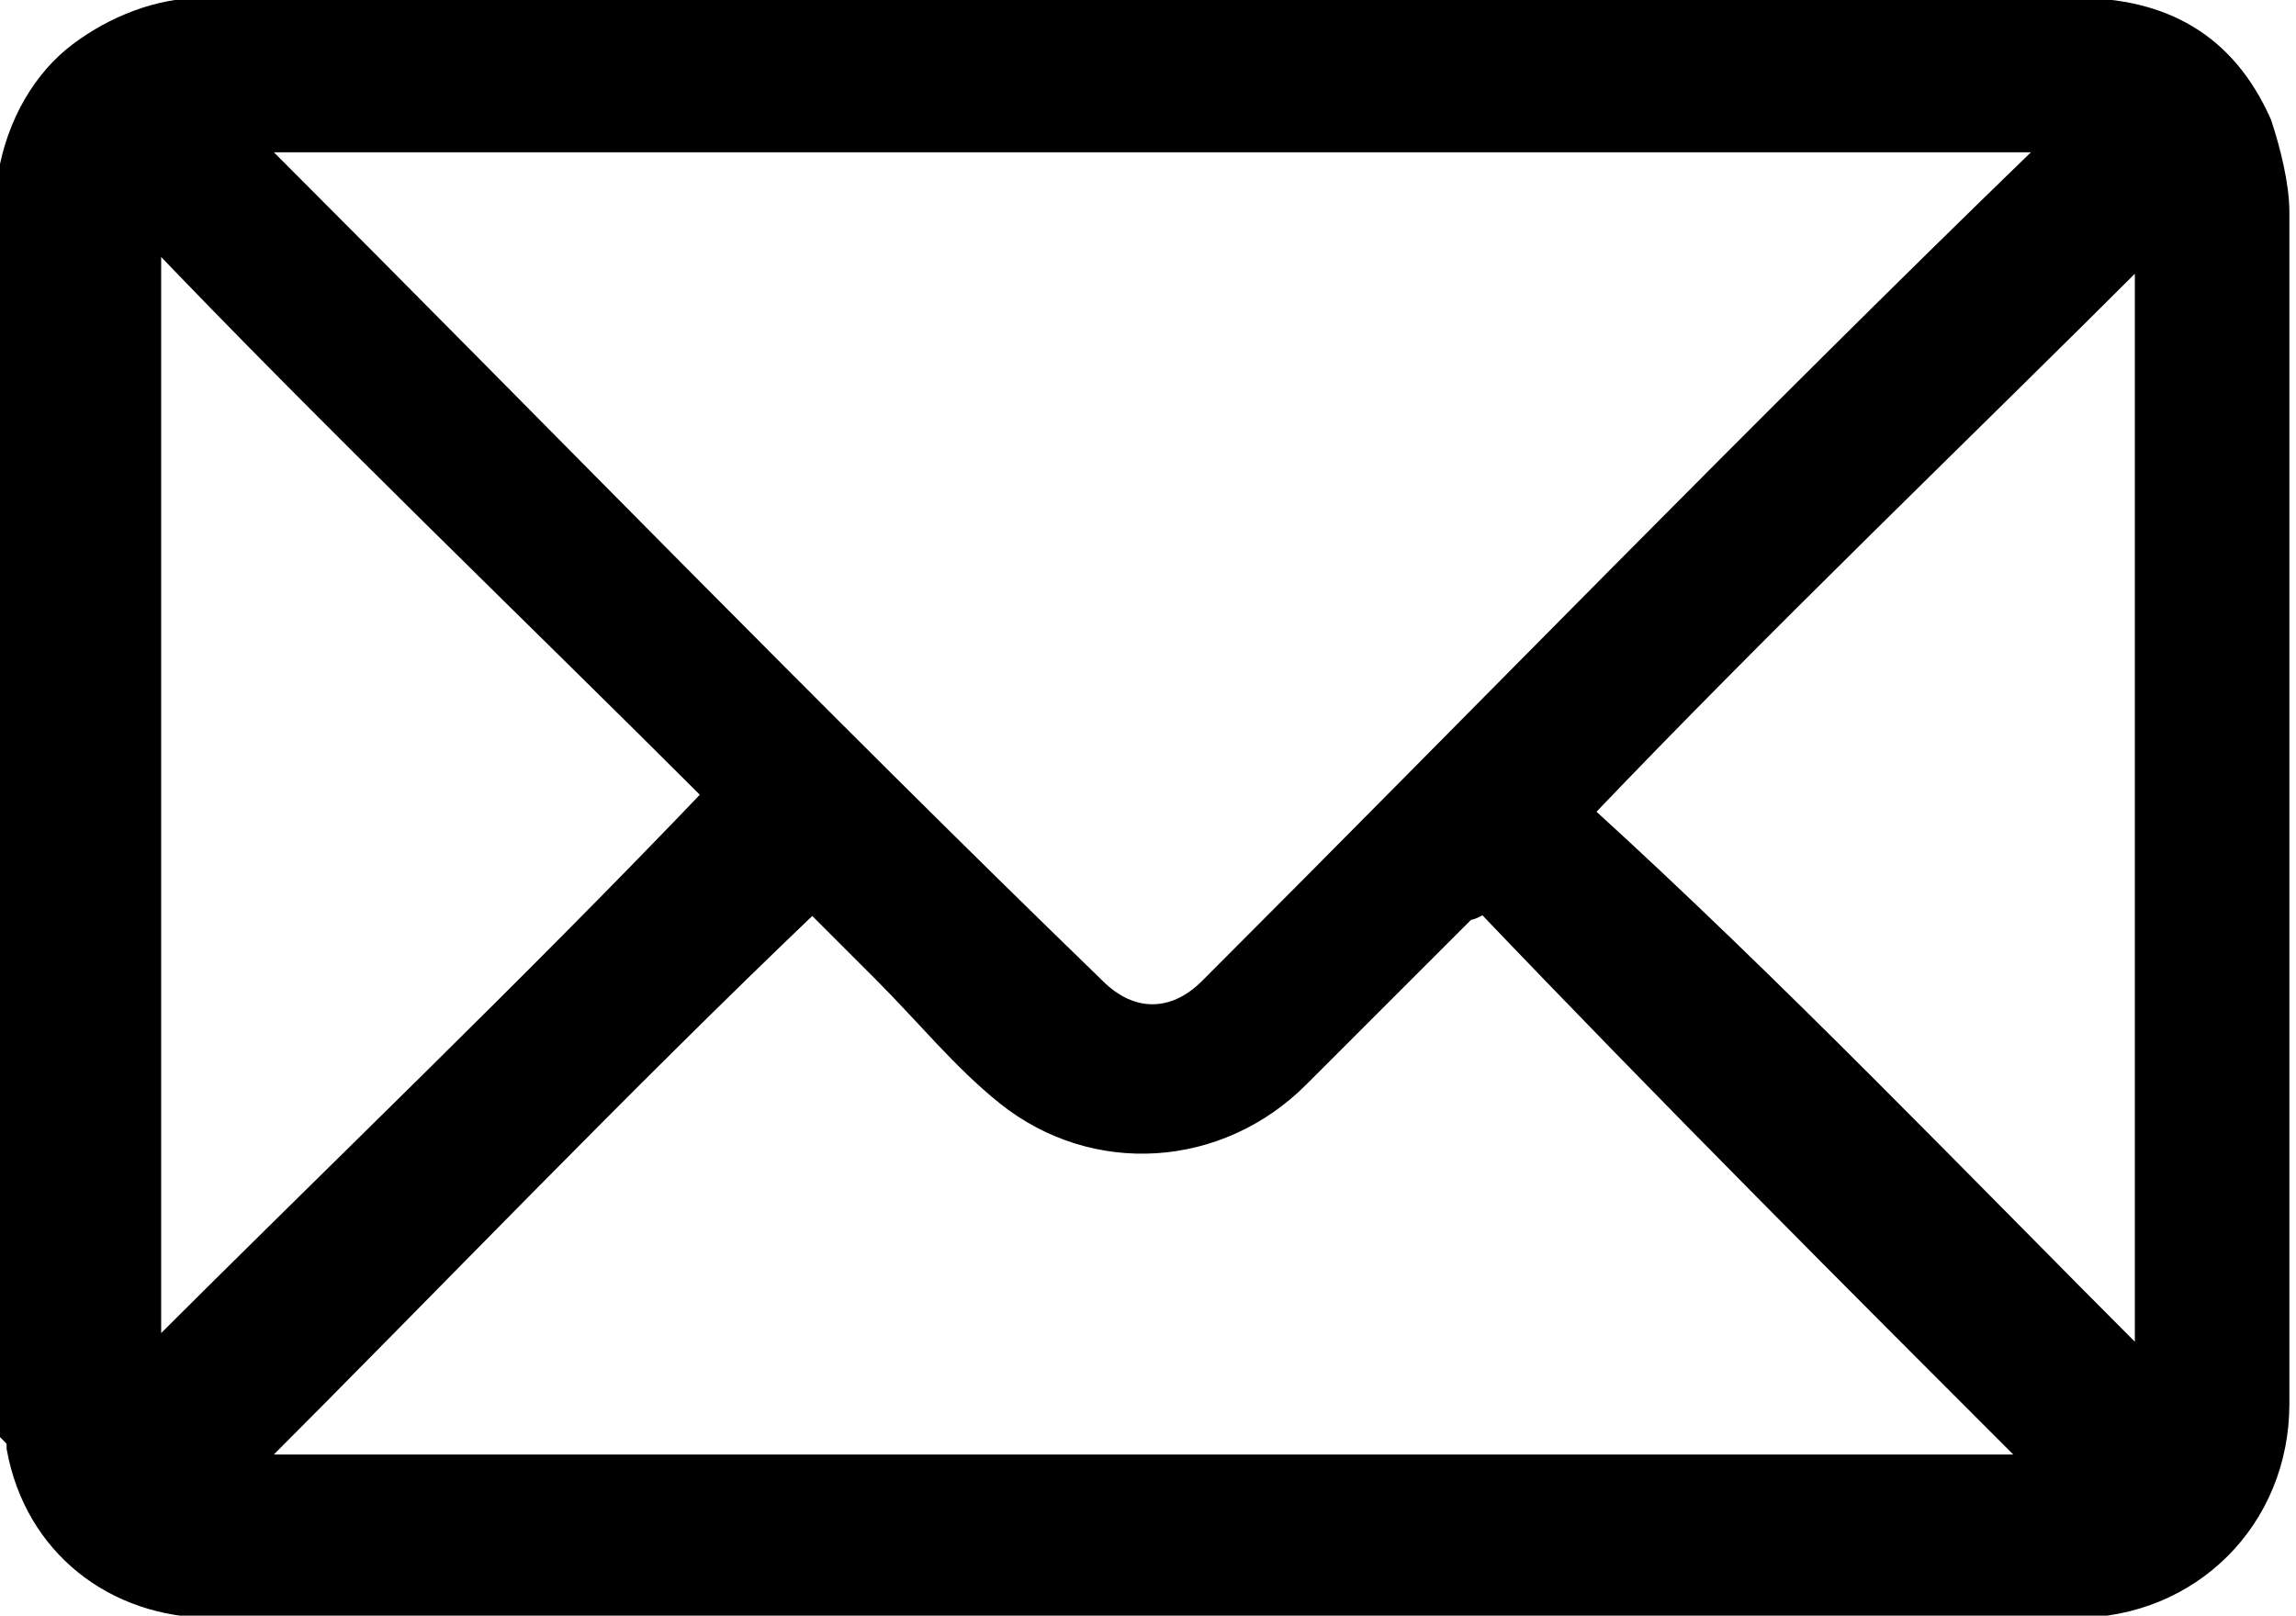 <?xml version="1.0" encoding="utf-8"?>
<!-- Generator: Adobe Illustrator 25.4.1, SVG Export Plug-In . SVG Version: 6.00 Build 0)  -->
<svg version="1.1" id="Layer_2_copy" xmlns="http://www.w3.org/2000/svg" xmlns:xlink="http://www.w3.org/1999/xlink" x="0px"
	 y="0px" viewBox="0 0 26 18.3" style="enable-background:new 0 0 26 18.3;" xml:space="preserve">
<style type="text/css">
	.st0{stroke:#000000;stroke-width:0.25;stroke-miterlimit:10;}
</style>
<path class="st0" d="M0.1,2c0.1-0.6,0.4-1.1,0.8-1.4s0.9-0.5,1.4-0.5c0.2,0,0.4,0,0.7,0c6.8,0,13.7,0,20.5,0c1,0,1.7,0.4,2.1,1.3
	c0.1,0.3,0.2,0.7,0.2,1c0,4.5,0,9,0,13.5c0,1.3-1,2.3-2.3,2.3c-7,0-14.1,0-21.1,0c-1.1,0-2-0.7-2.2-1.8c0-0.1,0-0.1-0.1-0.2
	C0.1,11.5,0.1,6.7,0.1,2z M2.8,1.6C2.9,1.7,2.9,1.7,3,1.8c3.1,3.1,6.2,6.3,9.4,9.4c0.4,0.4,0.9,0.4,1.3,0c3.1-3.1,6.2-6.3,9.4-9.4
	c0.1-0.1,0.1-0.1,0.2-0.2C16.4,1.6,9.6,1.6,2.8,1.6z M16.8,10.2c0,0-0.1,0.1-0.2,0.1c-0.6,0.6-1.2,1.2-1.9,1.9
	c-0.9,0.9-2.3,1-3.3,0.2C10.9,12,10.5,11.5,10,11c-0.3-0.3-0.6-0.6-0.8-0.8c-2.2,2.1-4.3,4.3-6.4,6.4c6.8,0,13.5,0,20.3,0
	C21,14.5,18.9,12.4,16.8,10.2z M1.7,15.4C3.8,13.3,6,11.2,8.1,9C6,6.9,3.8,4.8,1.7,2.6C1.7,7,1.7,11.2,1.7,15.4z M24.3,15.5
	c0-4.2,0-8.5,0-12.7C22.2,4.9,20,7,17.9,9.2C20.1,11.2,22.2,13.4,24.3,15.5z"/>
</svg>
